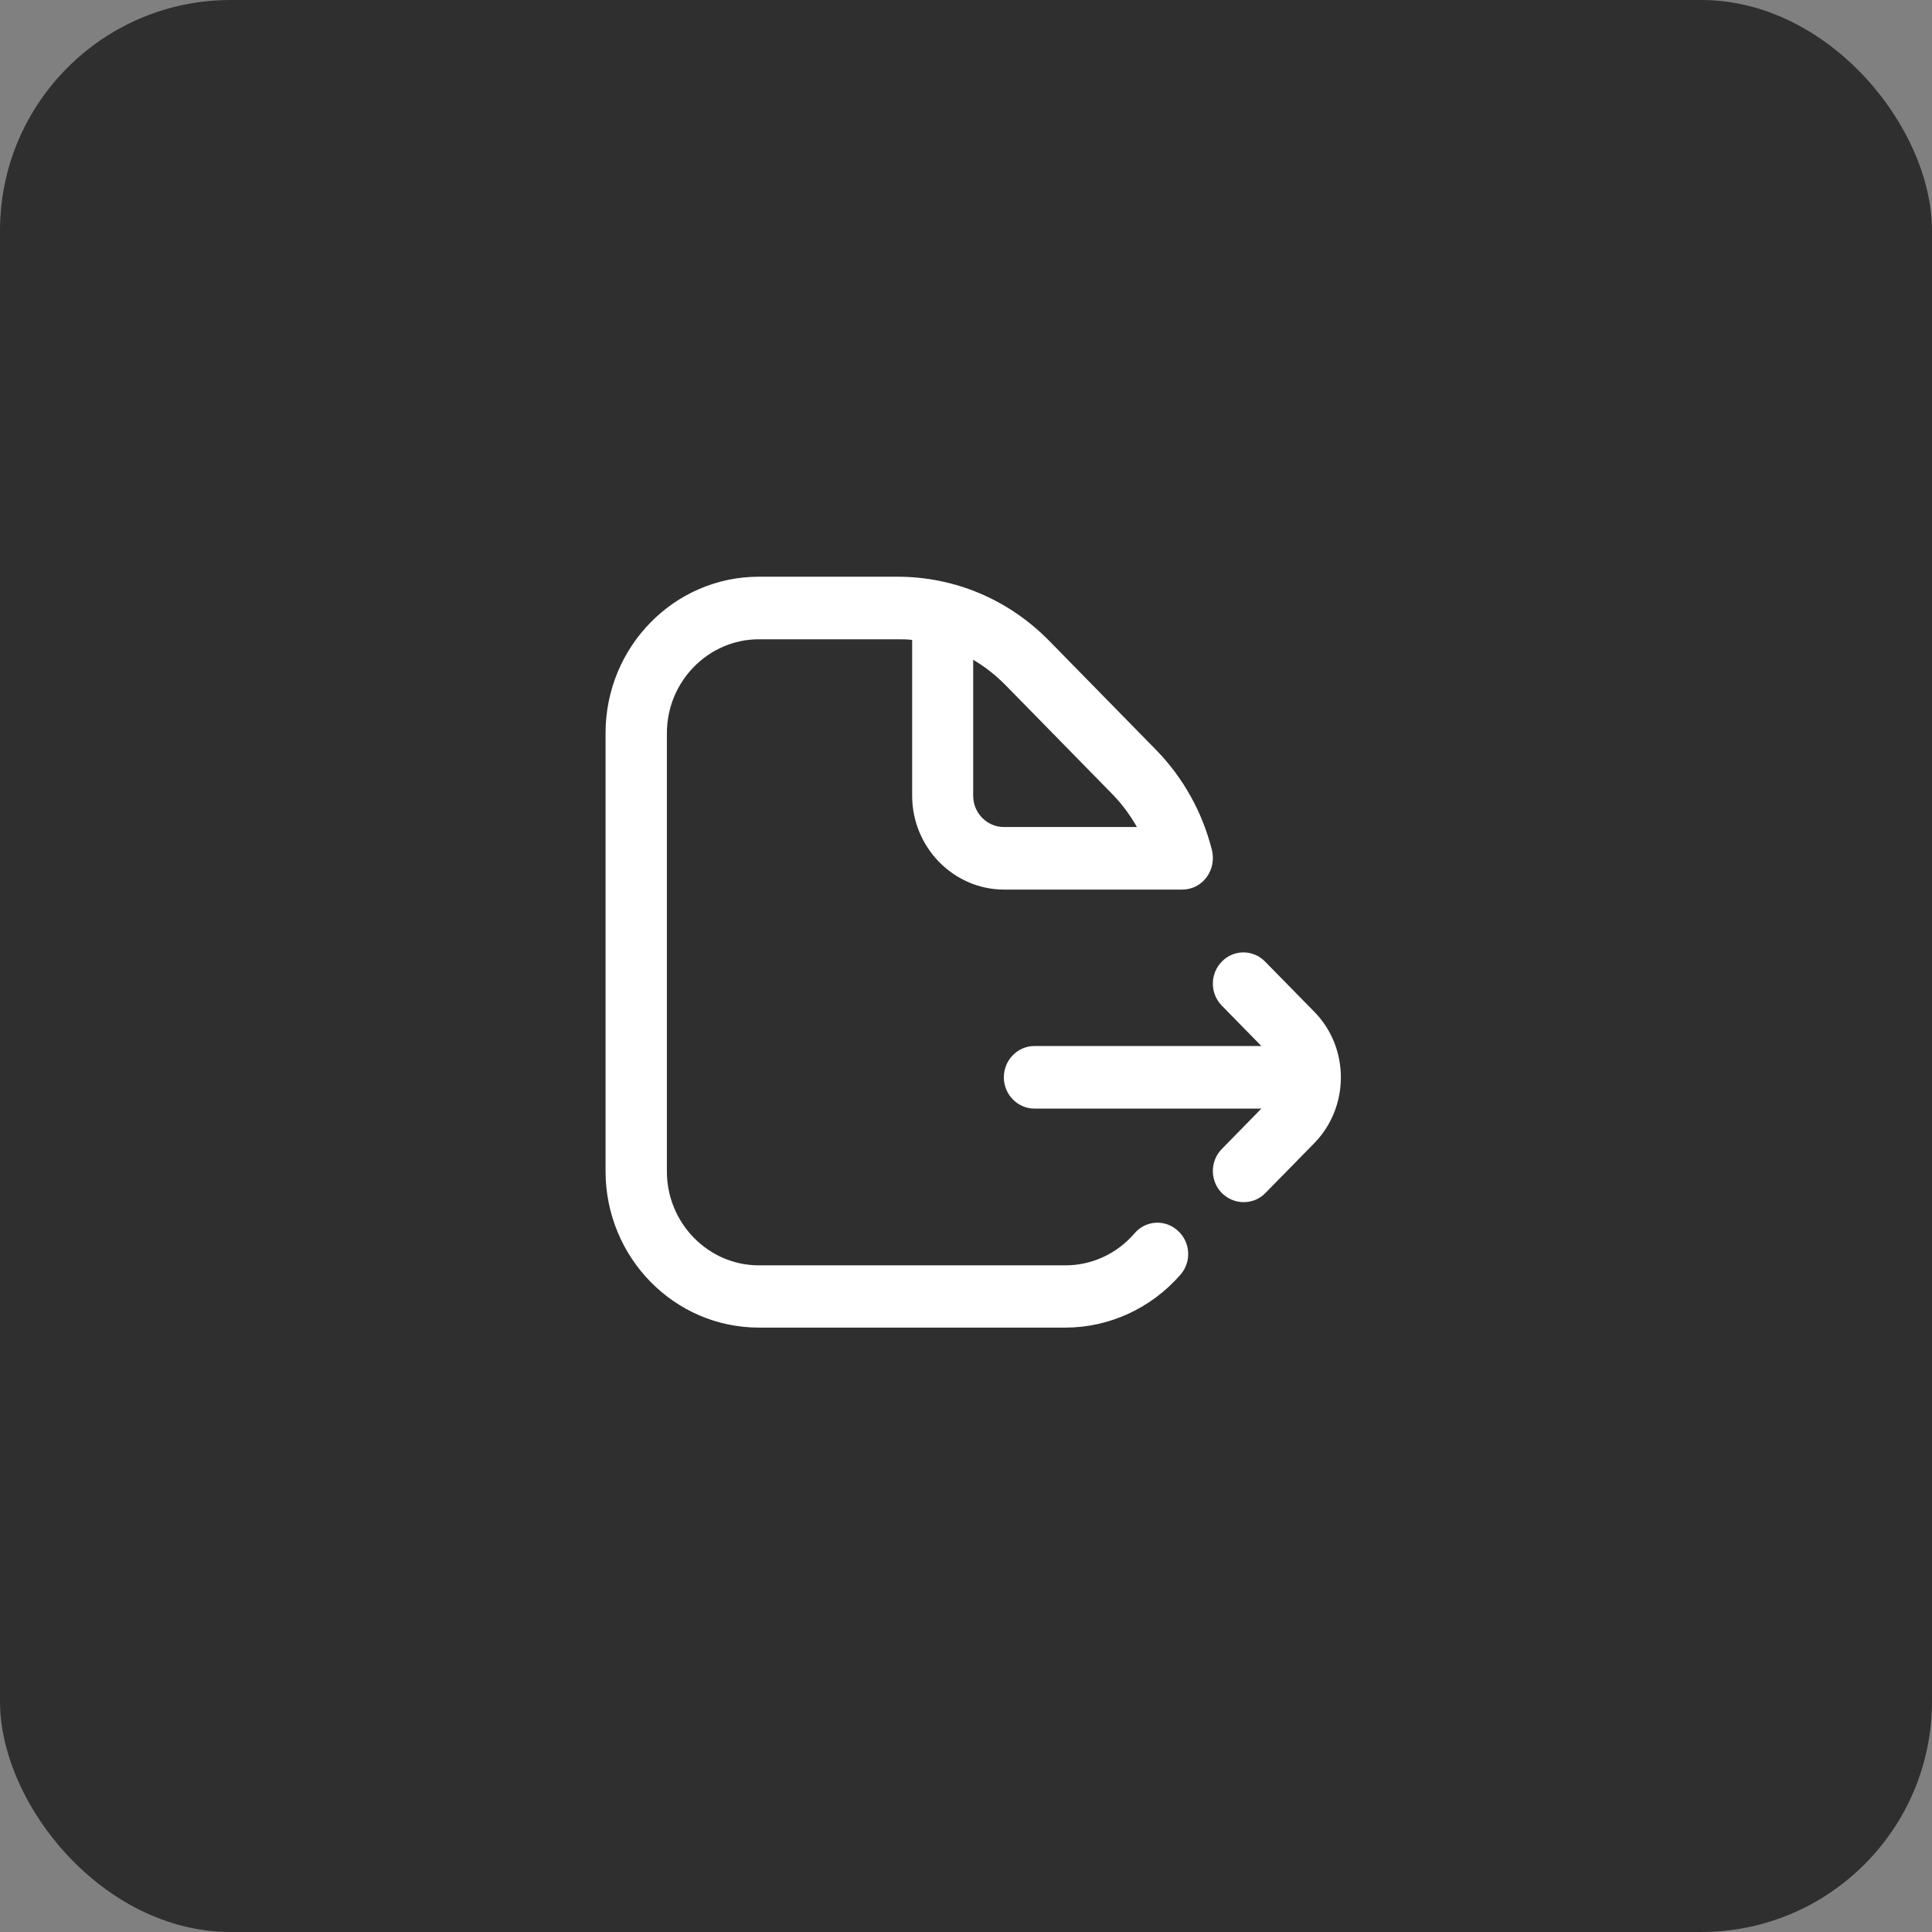 <svg width="67" height="67" viewBox="0 0 67 67" fill="none" xmlns="http://www.w3.org/2000/svg">
<rect x="0" y="0" width="67" height="67" fill="#808080" stroke="none"/>
<rect width="67" height="67" rx="8" fill="#2F2F2F"/>
<path d="M40.841 42.676C40.405 42.275 39.724 42.319 39.342 42.774C38.735 43.479 37.864 43.881 36.949 43.881H26.316C24.562 43.881 23.127 42.416 23.127 40.626V25.425C23.127 23.635 24.562 22.17 26.316 22.17H31.112C31.282 22.17 31.463 22.17 31.633 22.192V27.595C31.633 29.385 33.068 30.85 34.823 30.85H41C41.33 30.85 41.638 30.698 41.84 30.427C42.042 30.156 42.106 29.819 42.032 29.494C41.702 28.17 41.032 26.966 40.086 26L36.386 22.224C34.982 20.792 33.111 20 31.122 20H26.316C23.382 20 21 22.43 21 25.425V40.615C21 43.61 23.382 46.04 26.316 46.04H36.949C38.47 46.04 39.926 45.367 40.936 44.206C41.33 43.761 41.287 43.067 40.841 42.676ZM33.759 22.886C34.163 23.125 34.535 23.418 34.876 23.765L38.576 27.541C38.906 27.877 39.193 28.268 39.427 28.68H34.812C34.227 28.68 33.749 28.192 33.749 27.595V22.886H33.759ZM45.594 39.628L43.882 41.374C43.669 41.592 43.403 41.689 43.127 41.689C42.85 41.689 42.584 41.581 42.372 41.374C41.957 40.951 41.957 40.268 42.372 39.845L43.743 38.445H35.875C35.29 38.445 34.812 37.957 34.812 37.36C34.812 36.763 35.29 36.275 35.875 36.275H43.743L42.372 34.875C41.957 34.452 41.957 33.769 42.372 33.346C42.786 32.922 43.456 32.922 43.871 33.346L45.583 35.092C46.806 36.34 46.806 38.38 45.583 39.639L45.594 39.628Z" fill="white"/>
</svg>
